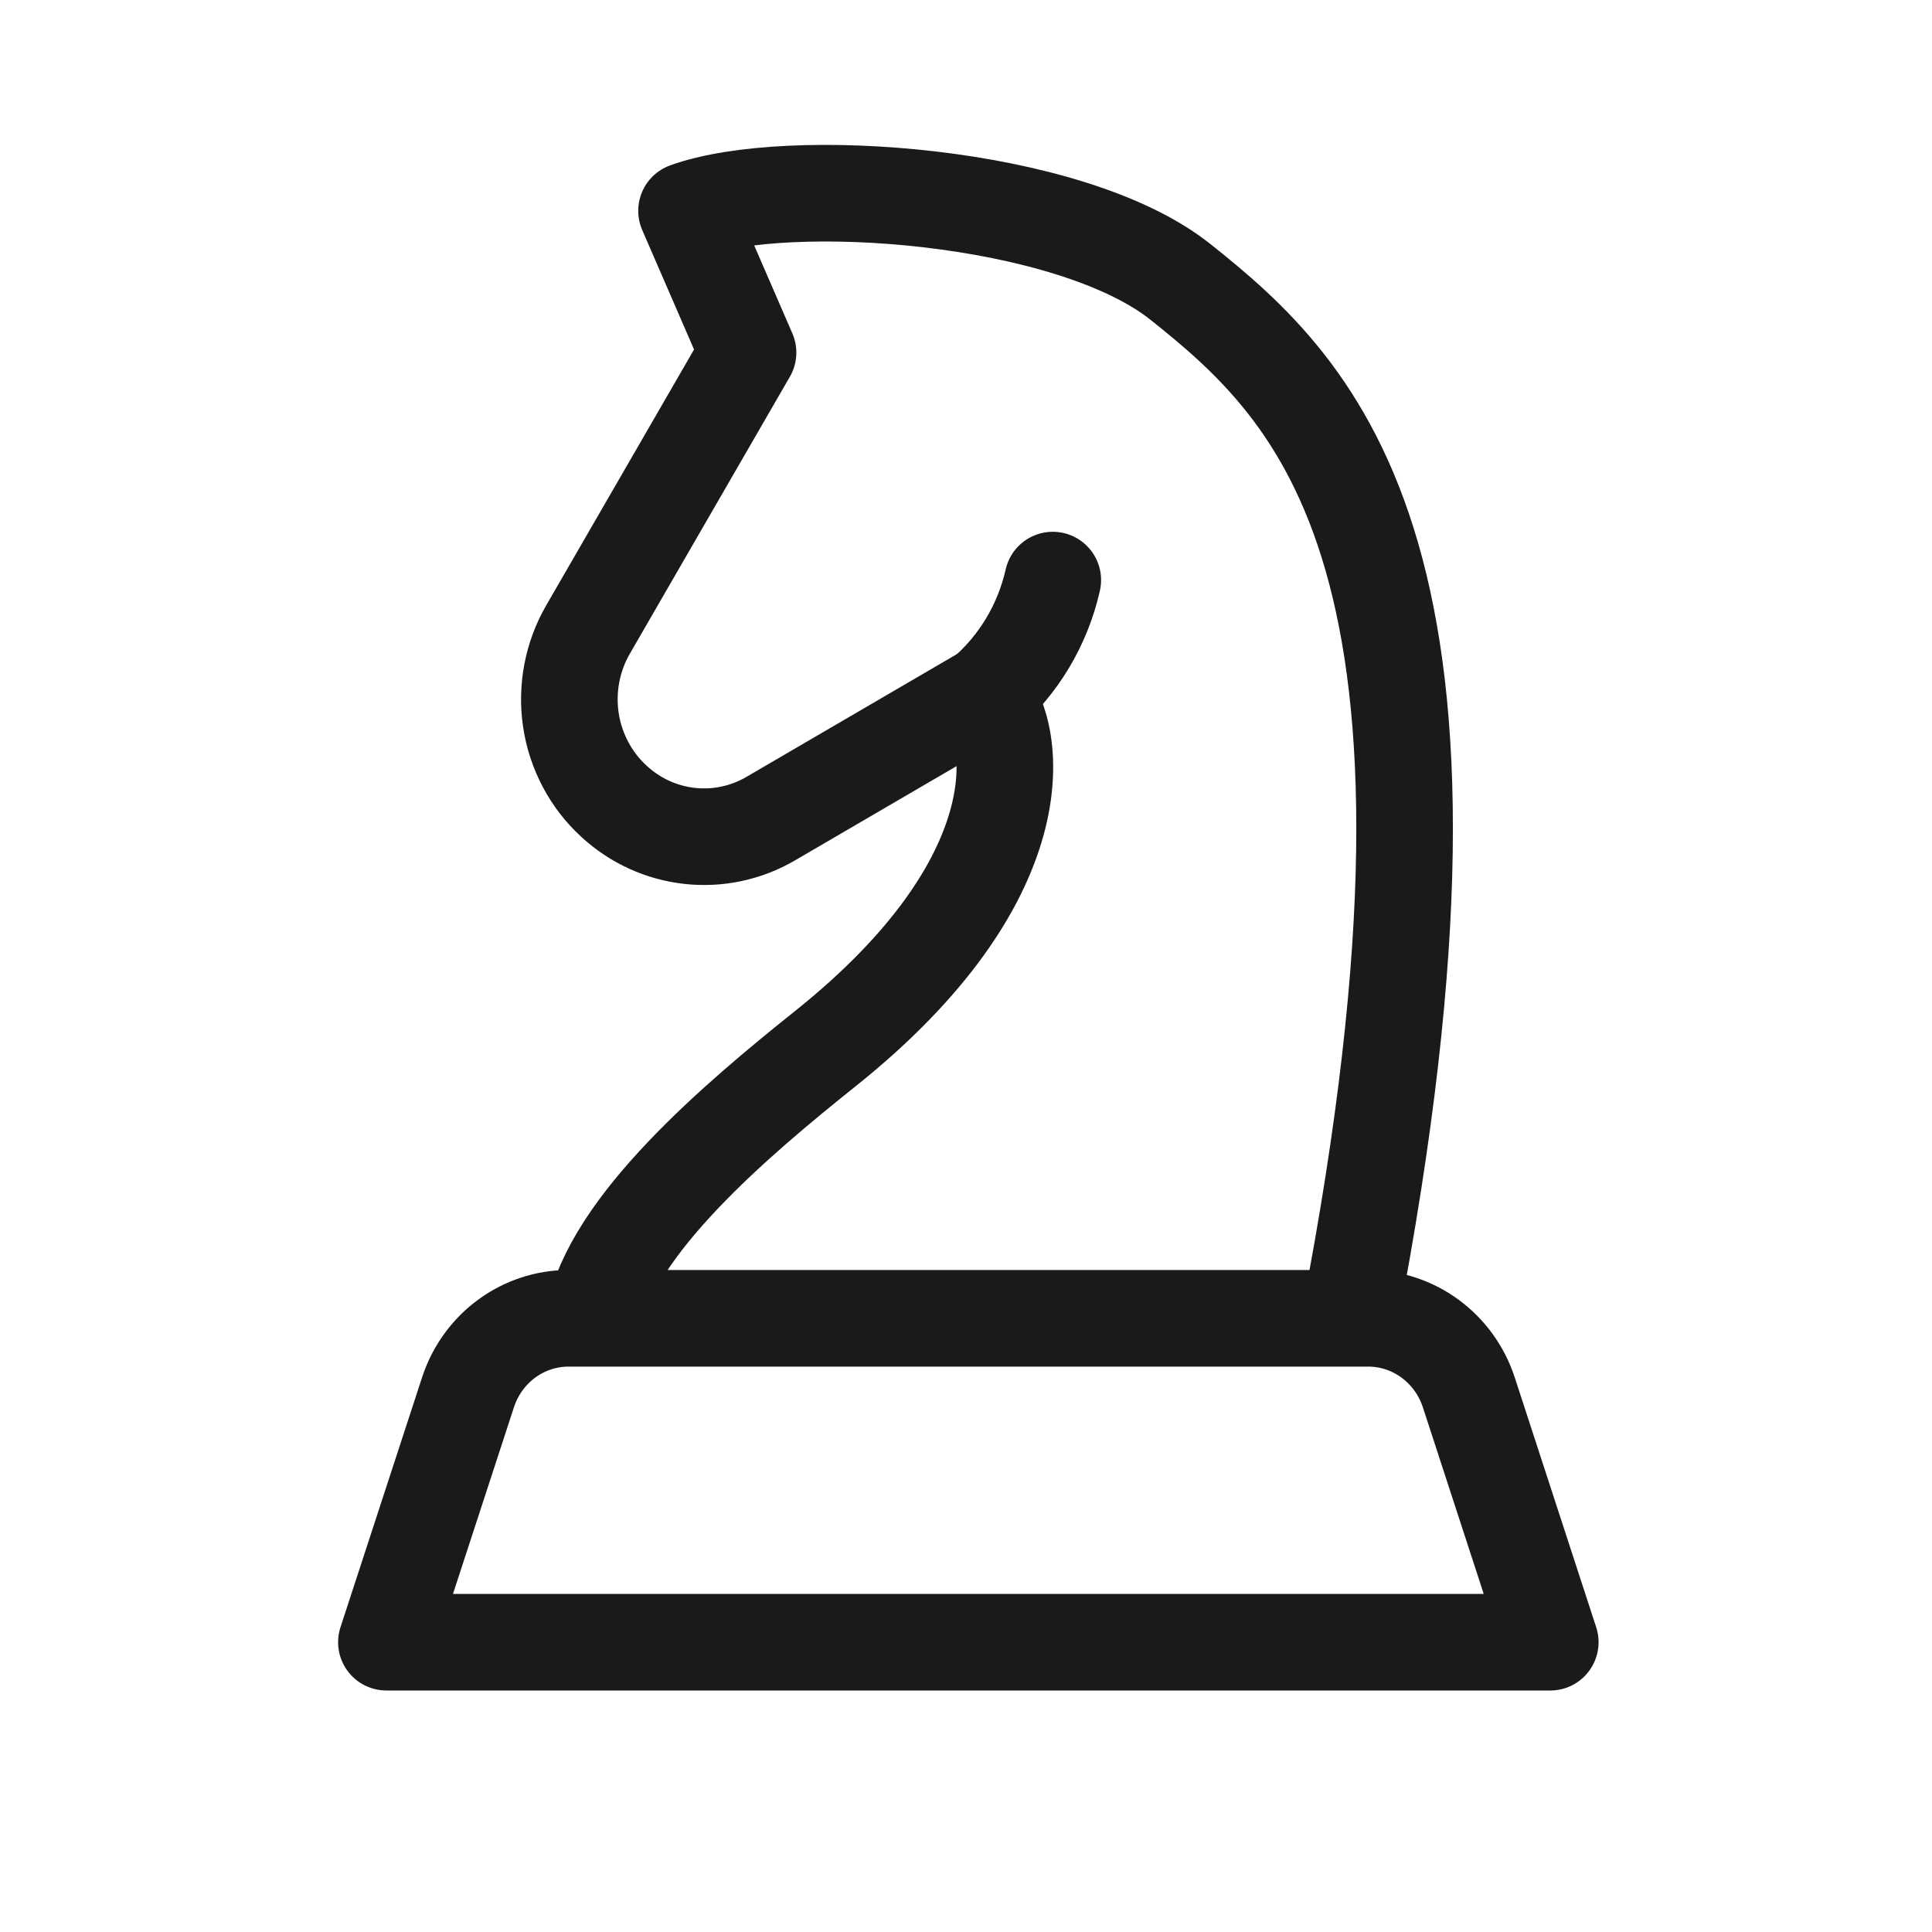<?xml version="1.0" encoding="UTF-8"?>
<svg xmlns="http://www.w3.org/2000/svg" width="60" height="60" viewBox="0 0 60 60" fill="none">
  <path d="M18.445 40.941C18.981 38.068 22.875 34.769 25.626 32.571C32.223 27.302 31.613 22.796 30.534 21.574L23.943 25.419C23.18 25.867 22.297 26.056 21.421 25.96C20.546 25.865 19.722 25.489 19.069 24.886C18.35 24.229 17.877 23.337 17.73 22.363C17.584 21.389 17.773 20.393 18.265 19.545L23.231 10.95L21.321 6.547C24.476 5.405 33.197 6.011 36.647 8.745C40.954 12.169 46.463 17.361 41.914 40.937M14.537 43.232C14.756 42.565 15.175 41.985 15.734 41.574C16.293 41.163 16.965 40.941 17.654 40.941H42.491C43.905 40.941 45.16 41.865 45.612 43.232L48.145 51H12L14.537 43.232Z" stroke="#1A1A1A" stroke-width="3" stroke-linecap="round" stroke-linejoin="round"></path>
  <path d="M32.695 18.015C32.38 19.41 31.629 20.661 30.554 21.581" stroke="#1A1A1A" stroke-width="3" stroke-linecap="round" stroke-linejoin="round"></path>
</svg>
